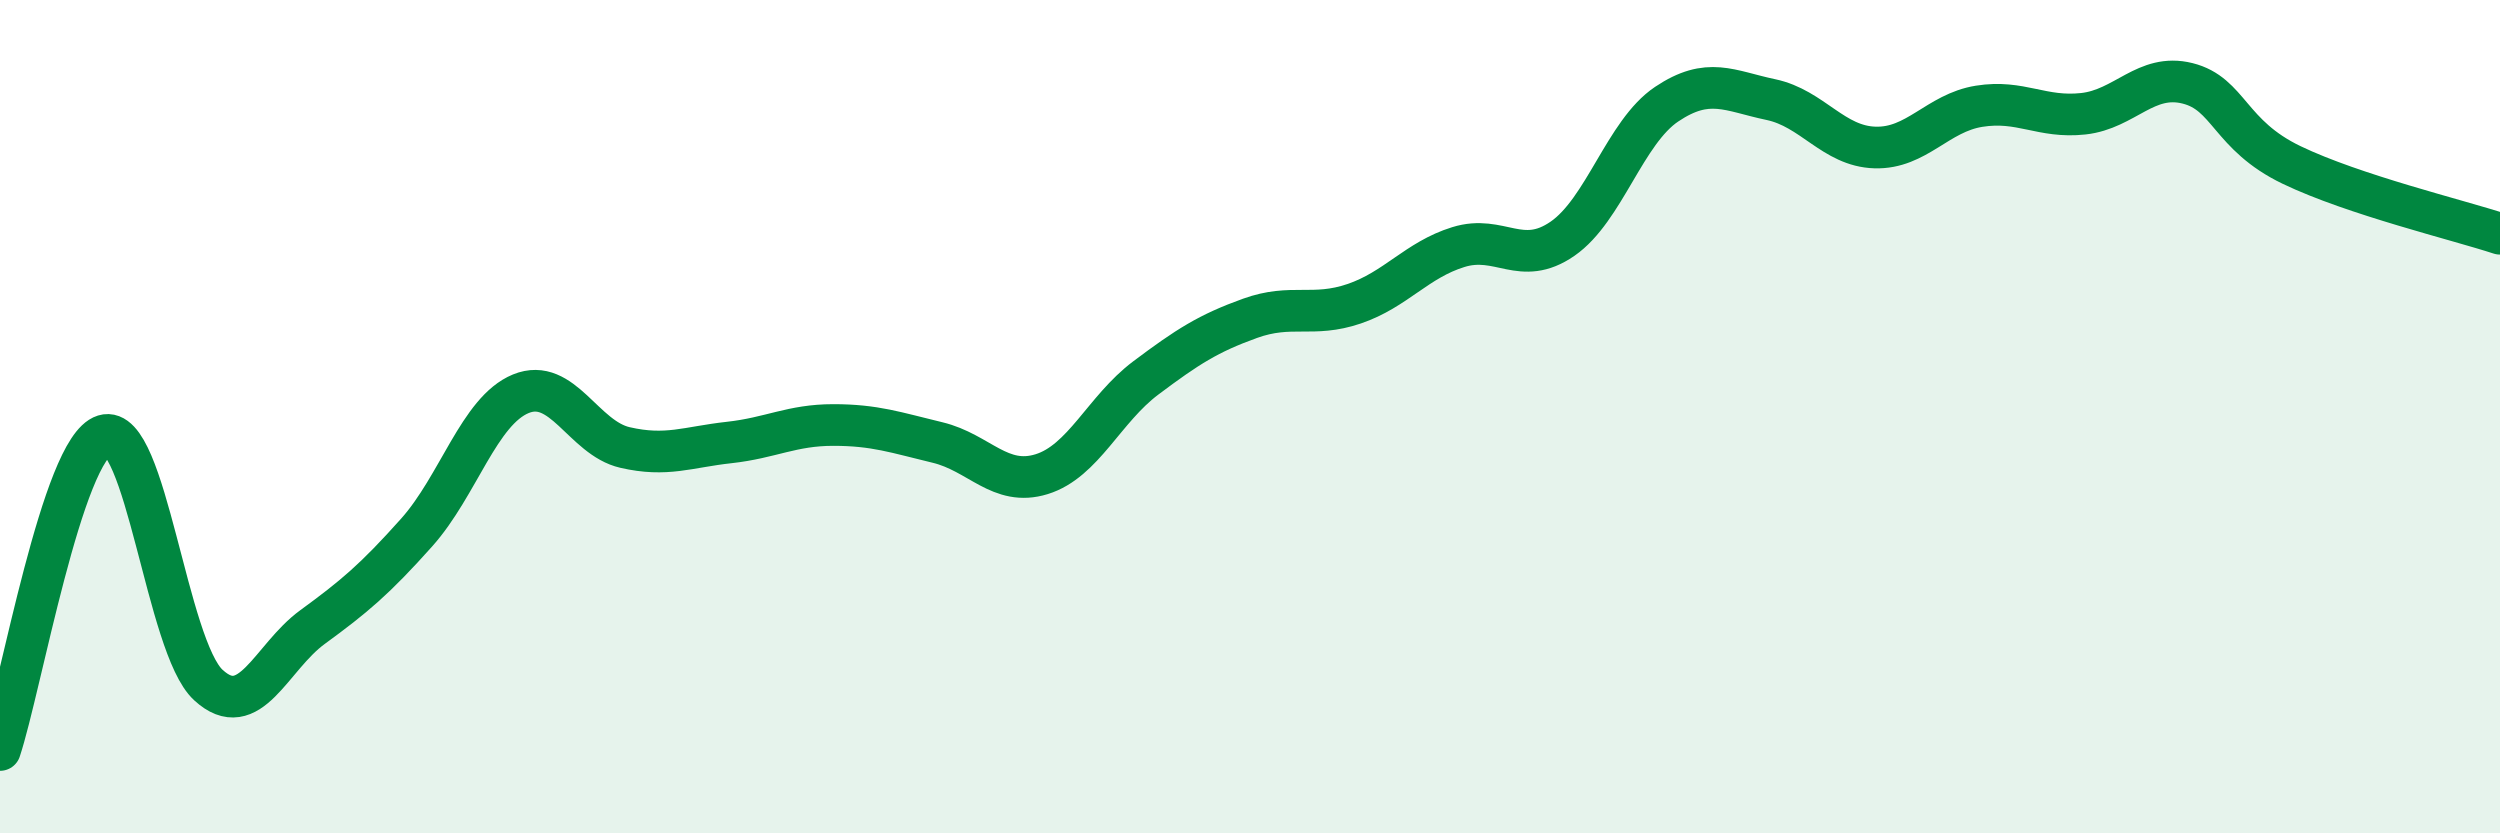 
    <svg width="60" height="20" viewBox="0 0 60 20" xmlns="http://www.w3.org/2000/svg">
      <path
        d="M 0,18 C 0.5,16.49 1.5,10.76 2.5,10.45 C 3.5,10.14 4,15.52 5,16.44 C 6,17.36 6.5,15.78 7.5,15.05 C 8.5,14.32 9,13.9 10,12.78 C 11,11.66 11.5,9.86 12.5,9.45 C 13.5,9.04 14,10.51 15,10.74 C 16,10.97 16.5,10.73 17.5,10.62 C 18.5,10.51 19,10.2 20,10.2 C 21,10.2 21.5,10.38 22.5,10.62 C 23.5,10.86 24,11.69 25,11.38 C 26,11.07 26.5,9.82 27.5,9.07 C 28.5,8.32 29,8 30,7.64 C 31,7.28 31.5,7.63 32.5,7.29 C 33.5,6.95 34,6.24 35,5.93 C 36,5.62 36.5,6.42 37.5,5.73 C 38.5,5.04 39,3.17 40,2.5 C 41,1.83 41.5,2.18 42.5,2.39 C 43.5,2.6 44,3.51 45,3.54 C 46,3.57 46.5,2.71 47.5,2.55 C 48.5,2.39 49,2.84 50,2.73 C 51,2.62 51.5,1.75 52.5,2 C 53.5,2.25 53.5,3.24 55,3.96 C 56.5,4.68 59,5.28 60,5.61L60 20L0 20Z"
        fill="#008740"
        opacity="0.1"
        stroke-linecap="round"
        stroke-linejoin="round"
      />
      <path
        d="M 0,18 C 0.5,16.49 1.5,10.76 2.5,10.45 C 3.5,10.14 4,15.52 5,16.44 C 6,17.36 6.5,15.78 7.5,15.05 C 8.5,14.32 9,13.9 10,12.78 C 11,11.66 11.5,9.86 12.5,9.45 C 13.5,9.04 14,10.51 15,10.74 C 16,10.97 16.5,10.73 17.5,10.62 C 18.5,10.51 19,10.2 20,10.2 C 21,10.2 21.5,10.38 22.5,10.62 C 23.5,10.86 24,11.69 25,11.38 C 26,11.07 26.5,9.82 27.5,9.07 C 28.5,8.32 29,8 30,7.64 C 31,7.28 31.5,7.63 32.5,7.29 C 33.5,6.95 34,6.24 35,5.93 C 36,5.62 36.5,6.42 37.5,5.73 C 38.5,5.04 39,3.17 40,2.5 C 41,1.83 41.5,2.18 42.5,2.39 C 43.5,2.6 44,3.51 45,3.54 C 46,3.57 46.5,2.71 47.5,2.55 C 48.5,2.39 49,2.84 50,2.73 C 51,2.62 51.5,1.75 52.5,2 C 53.5,2.25 53.5,3.24 55,3.96 C 56.5,4.68 59,5.28 60,5.61"
        stroke="#008740"
        stroke-width="1"
        fill="none"
        stroke-linecap="round"
        stroke-linejoin="round"
      />
    </svg>
  